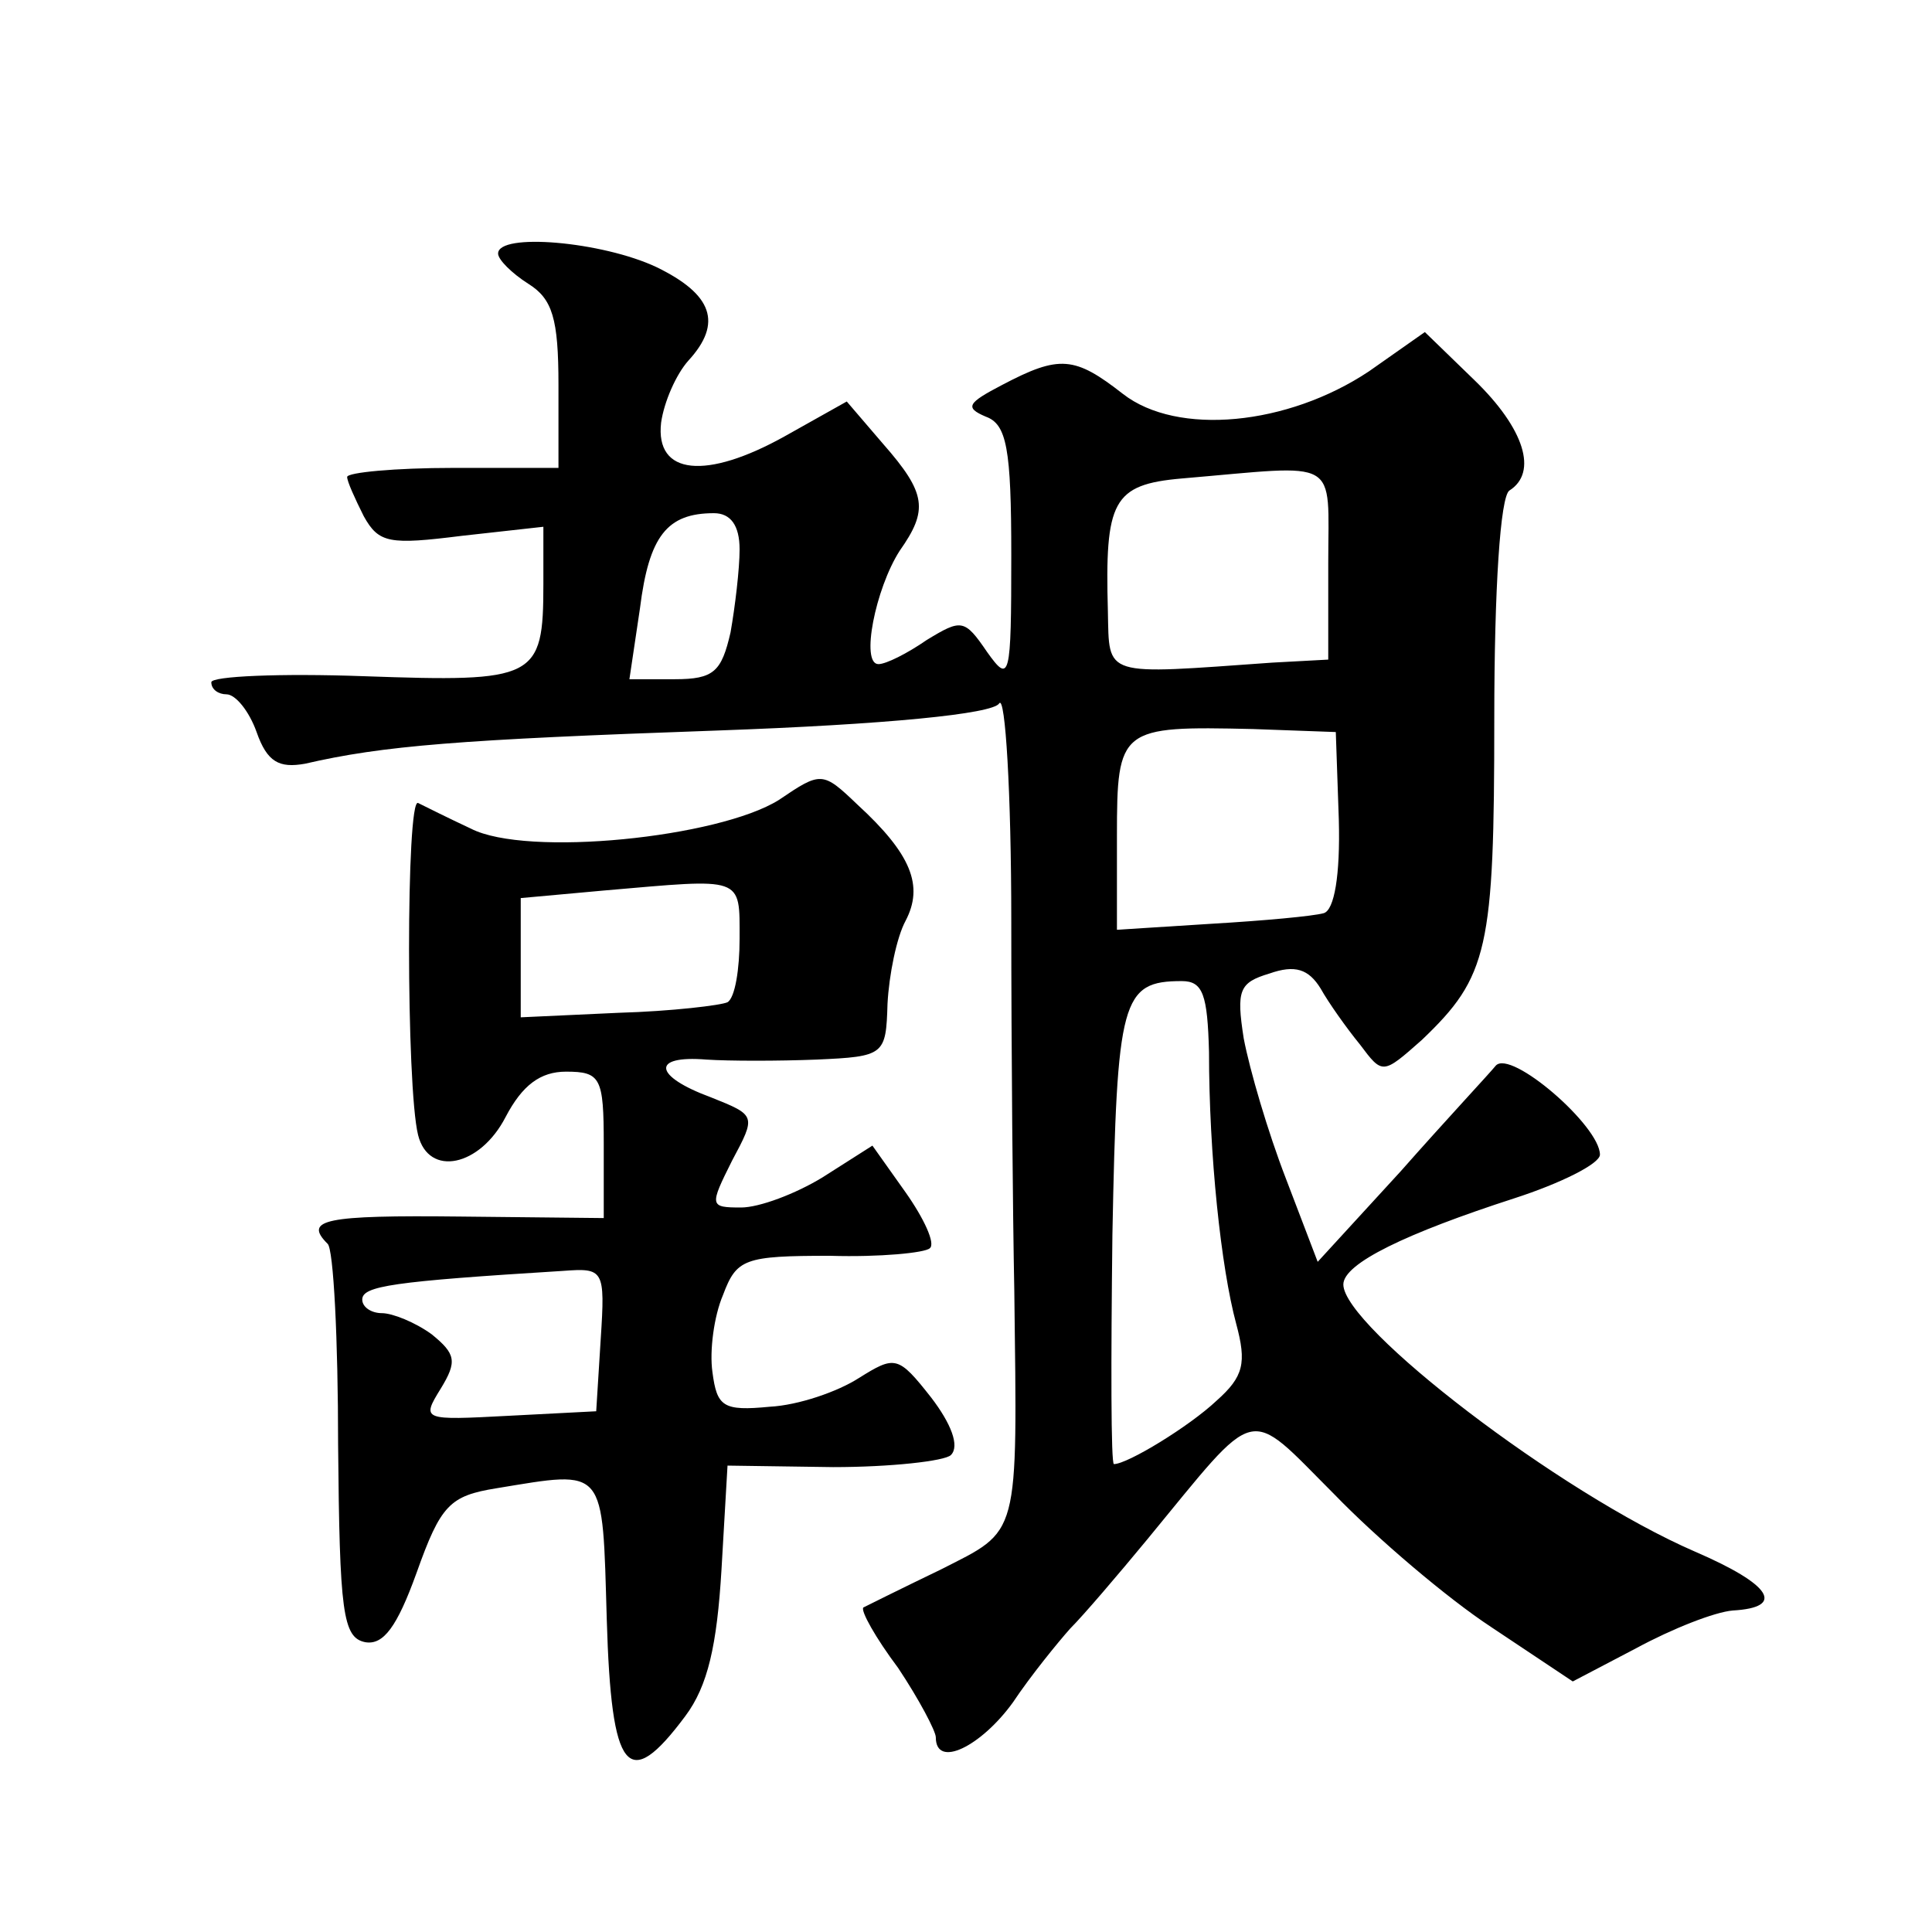 <?xml version="1.0" standalone="no"?>
<!DOCTYPE svg PUBLIC "-//W3C//DTD SVG 20010904//EN"
 "http://www.w3.org/TR/2001/REC-SVG-20010904/DTD/svg10.dtd">
<svg version="1.0" xmlns="http://www.w3.org/2000/svg"
 width="128pt" height="128pt" viewBox="0 0 128 128"
 preserveAspectRatio="xMidYMid meet">
<g transform="translate(0,128) scale(0.1,-0.1)"
fill="#0" stroke="none">
<path d="M330 1112 c0 -4 9 -13 20 -20 16 -10 20 -23 20 -67 l0 -55 -70 0 c-38
0 -70 -3 -70 -6 0 -3 5 -14 11 -26 10 -18 17 -19 65 -13 l54 6 0 -38 c0 -63 -5
-65 -119 -61 -55 2 -101 0 -101 -4 0 -5 5 -8 10 -8 6 0 15 -11 20 -25 7 -20 15
-24 32 -21 52 12 102 16 273 22 112 4 183 11 187 18 4 6 8 -59 8 -144 0 -85 1 -195
2 -245 2 -166 4 -158 -49 -185 -27 -13 -49 -24 -51 -25 -2 -2 8 -20 23 -40 14 -21
25 -42 25 -46 0 -21 30 -6 51 23 12 18 30 40 38 49 9 9 32 36 51 59 75 91 65 89
124 30 28 -29 75 -69 104 -88 l54 -36 42 22 c24 13 52 24 64 25 35 2 26 17 -25
39 -90 39 -233 149 -233 177 0 14 42 34 113 57 31 10 57 23 57 29 0 19 -59 70 -69
59 -4 -5 -33 -36 -63 -70 l-55 -60 -21 55 c-12 31 -24 72 -28 93 -5 32 -3 37 17
43 17 6 26 3 34 -10 5 -9 17 -26 26 -37 15 -20 15 -20 41 3 44 42 48 60 48 213
0 86 4 147 10 151 19 12 10 41 -23 73 l-33 32 -37 -26 c-54 -36 -127 -43 -163 -15
-32 25 -42 26 -80 6 -23 -12 -25 -15 -11 -21 14 -5 17 -21 17 -92 0 -82 -1 -85
-16 -64 -15 22 -17 22 -40 8 -13 -9 -27 -16 -32 -16 -12 0 -2 50 14 75 19 27 18
38 -11 71 l-24 28 -41 -23 c-52 -29 -86 -26 -82 9 2 14 10 32 18 41 23 25 16 44
-21 62 -36 17 -105 23 -105 9z m550 -205 l0 -64 -37 -2 c-113 -8 -108 -10 -109
34 -2 73 3 84 49 88 106 9 97 15 97 -56z m-390 9 c0 -13 -3 -38 -6 -55 -6 -26 -11
-31 -37 -31 l-30 0 7 47 c6 48 18 63 49 63 11 0 17 -8 17 -24z m397 -179 c1 -37
-3 -60 -10 -62 -7 -2 -40 -5 -74 -7 l-63 -4 0 62 c0 72 2 73 90 71 l55 -2 2 -58z
m-86 -154 c0 -68 8 -143 18 -180 7 -26 5 -35 -13 -51 -18 -17 -59 -42 -68 -42 -2
0 -2 68 -1 152 3 156 6 168 46 168 14 0 17 -9 18 -47z M516 750 c-40 -25 -167 -38
-204 -19 -15 7 -31 15 -35 17 -8 4 -8 -188 0 -220 7 -28 41 -21 58 12 11 21 23
30 40 30 23 0 25 -4 25 -48 l0 -49 -95 1 c-90 1 -104 -2 -88 -18 4 -3 7 -64 7 -133
1 -111 3 -128 18 -131 12 -2 21 10 34 46 16 45 22 51 53 56 73 12 70 15 73 -87
3 -102 14 -115 52 -64 15 20 21 47 24 97 l4 69 70 -1 c38 0 74 4 78 8 6 6 0 21
-13 38 -22 28 -24 28 -48 13 -14 -9 -40 -18 -59 -19 -31 -3 -35 0 -38 23 -2 14
1 37 7 51 9 24 14 26 71 26 33 -1 63 2 66 5 4 3 -4 20 -16 37 l-22 31 -33 -21 c-18
-11 -42 -20 -54 -20 -21 0 -21 1 -6 31 16 30 16 30 -14 42 -38 14 -40 28 -3 25
15 -1 48 -1 73 0 45 2 46 3 47 37 1 19 6 44 12 55 12 23 4 44 -32 77 -23 22 -24
22 -52 3z m-26 -92 c0 -20 -3 -39 -8 -42 -4 -2 -37 -6 -72 -7 l-65 -3 0 40 0 39
55 5 c93 8 90 10 90 -32z m-92 -265 l-3 -48 -58 -3 c-57 -3 -58 -3 -45 18 11 18
10 23 -6 36 -11 8 -26 14 -33 14 -7 0 -13 4 -13 9 0 9 20 12 133 19 27 2 28 1 25
-45z"/>
</g>
</svg>
